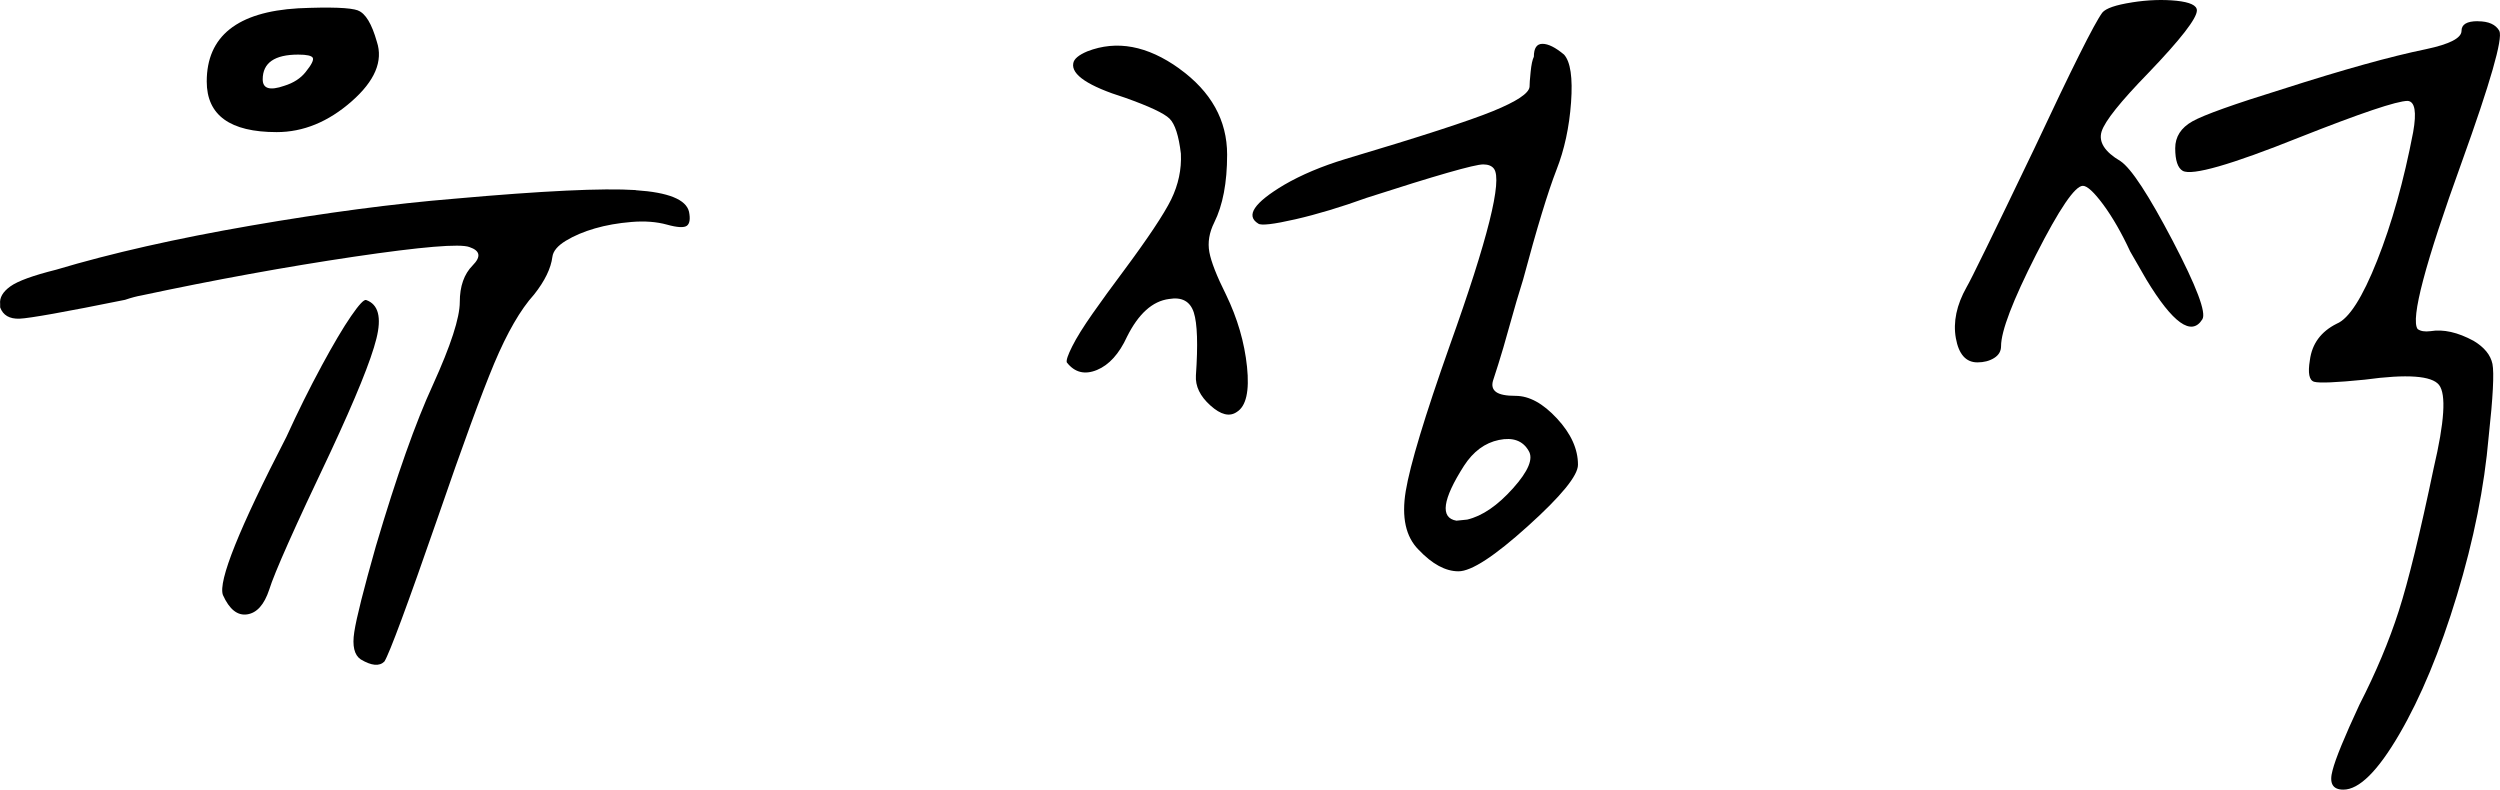 <?xml version="1.0" encoding="UTF-8"?>
<svg id="_레이어_2" data-name="레이어_2" xmlns="http://www.w3.org/2000/svg" viewBox="0 0 364.47 115.14">
  <g id="Layer_2">
    <g>
      <path d="M92.68,27.73c4.76.31,7.35,1.36,7.77,3.14.21,1.05.1,1.73-.31,2.04-.42.31-1.39.26-2.9-.16-1.52-.42-3.24-.55-5.18-.39-1.94.16-3.71.47-5.33.94-1.62.47-3.04,1.07-4.24,1.8-1.2.73-1.86,1.52-1.96,2.35-.21,1.67-1.1,3.51-2.67,5.49-1.99,2.2-3.92,5.55-5.81,10.04-1.88,4.5-4.6,11.93-8.16,22.28-4.5,12.97-7.12,20.03-7.85,21.18-.73.73-1.88.63-3.45-.31-.94-.63-1.26-1.96-.94-4,.31-2.04,1.36-6.2,3.14-12.48,3.03-10.25,5.81-18.1,8.32-23.54,2.61-5.75,3.92-9.78,3.92-12.08s.63-4.08,1.88-5.34c1.25-1.26,1.1-2.14-.47-2.67-1.36-.52-6.98-.05-16.87,1.41-9.89,1.47-20.22,3.35-30.99,5.65-.63.11-1.41.31-2.35.63-8.79,1.78-13.91,2.69-15.38,2.75-1.47.05-2.41-.5-2.83-1.65v-.47c-.11-.94.39-1.8,1.49-2.59s3.32-1.59,6.67-2.43c8.05-2.41,17.52-4.55,28.4-6.43,10.88-1.88,20.76-3.19,29.66-3.92,12.87-1.15,21.68-1.57,26.44-1.26ZM52.19,1.53c1.1.42,2.01,1.94,2.75,4.55.94,2.82-.29,5.73-3.69,8.71-3.4,2.98-7.04,4.47-10.91,4.47-6.8,0-10.2-2.46-10.2-7.38,0-6.59,4.45-10.15,13.34-10.67,4.71-.21,7.61-.1,8.71.31ZM46.86,53.39c1.73-3.19,3.16-5.62,4.32-7.3,1.15-1.67,1.88-2.46,2.2-2.35,1.78.63,2.28,2.51,1.49,5.65-.78,3.14-3.01,8.63-6.67,16.48-5.23,10.98-8.21,17.68-8.95,20.09-.73,2.2-1.8,3.4-3.22,3.61-1.41.21-2.59-.73-3.53-2.82-.73-1.99,2.35-9.68,9.26-23.07,1.67-3.66,3.37-7.09,5.1-10.28ZM45.6,8.43c-.16-.31-.86-.47-2.12-.47-3.45,0-5.18,1.2-5.18,3.61,0,1.36,1.04,1.67,3.14.94,1.36-.42,2.41-1.1,3.14-2.04.84-1.04,1.18-1.73,1.02-2.04Z"/>
      <path d="M171.92,10c4.65,3.35,6.98,7.53,6.98,12.55,0,4.08-.63,7.38-1.88,9.89-.73,1.47-.97,2.9-.71,4.32.26,1.41,1.07,3.48,2.43,6.2,1.67,3.45,2.69,6.96,3.06,10.51.37,3.56-.13,5.75-1.49,6.59-1.05.73-2.33.42-3.84-.94-1.52-1.36-2.22-2.82-2.12-4.39.31-4.5.21-7.56-.31-9.18-.53-1.62-1.73-2.28-3.61-1.96-2.41.31-4.45,2.15-6.12,5.49-1.15,2.51-2.62,4.13-4.39,4.86-1.78.73-3.24.37-4.39-1.1-.11-.31.16-1.1.79-2.35.63-1.26,1.62-2.85,2.98-4.79,1.36-1.93,2.82-3.95,4.39-6.04,3.66-4.92,6.01-8.45,7.06-10.59,1.04-2.14,1.52-4.37,1.41-6.67-.31-2.61-.86-4.32-1.65-5.1s-2.96-1.8-6.51-3.06c-5.33-1.67-7.85-3.35-7.53-5.02.1-.63.79-1.2,2.04-1.73,4.29-1.67,8.76-.84,13.42,2.51ZM224.88,6.39c.84,0,1.88.52,3.14,1.57.94,1.05,1.28,3.37,1.02,6.98-.26,3.61-.97,6.88-2.12,9.81-1.26,3.24-2.88,8.58-4.87,16.01-.63,1.99-1.28,4.21-1.96,6.67-.68,2.46-1.23,4.34-1.65,5.65-.42,1.31-.68,2.12-.78,2.43-.21.73-.05,1.28.47,1.65.52.37,1.46.55,2.82.55,1.99,0,4,1.1,6.04,3.3,2.04,2.2,3.06,4.45,3.06,6.75,0,1.57-2.43,4.55-7.3,8.94-4.86,4.39-8.24,6.59-10.12,6.59s-3.82-1.04-5.81-3.14c-1.88-1.88-2.51-4.73-1.88-8.55.63-3.82,2.77-10.91,6.43-21.26,5.54-15.48,7.69-24.06,6.43-25.74-.31-.42-.84-.63-1.57-.63-1.26,0-6.91,1.62-16.95,4.86-3.77,1.36-7.25,2.41-10.43,3.14-3.19.73-5,.94-5.41.63-1.88-1.15-.63-3.03,3.77-5.65,2.51-1.46,5.49-2.72,8.95-3.77,10.88-3.24,18.05-5.57,21.5-6.98,3.45-1.41,5.23-2.59,5.33-3.53,0-.42.05-1.15.16-2.2.1-1.04.26-1.78.47-2.2,0-1.26.42-1.88,1.26-1.88ZM218.53,64.14c-2.04.42-3.74,1.67-5.1,3.77-3.14,4.92-3.51,7.59-1.1,8l1.57-.16c2.2-.52,4.42-2.04,6.67-4.55,2.25-2.51,3.01-4.34,2.28-5.49-.84-1.46-2.28-1.99-4.32-1.57Z"/>
      <path d="M310.79.35c2.35-.37,4.52-.44,6.51-.24,1.99.21,2.98.68,2.98,1.41,0,1.15-2.35,4.19-7.06,9.1-4.08,4.19-6.36,7.04-6.83,8.55-.47,1.52.44,2.96,2.75,4.32,1.57,1.05,4.1,4.92,7.61,11.61,3.5,6.7,4.94,10.51,4.32,11.46-1.57,2.51-4.29.58-8.16-5.81-.73-1.26-1.52-2.61-2.35-4.08-1.26-2.72-2.57-4.99-3.92-6.83-1.36-1.83-2.35-2.75-2.98-2.75-1.15,0-3.43,3.35-6.83,10.04-3.4,6.7-5.1,11.14-5.1,13.34,0,.73-.34,1.31-1.02,1.73-.68.42-1.49.63-2.43.63-1.67,0-2.72-1.18-3.14-3.53-.42-2.35.1-4.84,1.57-7.45.52-.84,3.82-7.58,9.89-20.24,5.44-11.61,8.73-18.2,9.89-19.77.52-.63,1.96-1.12,4.32-1.49ZM361.24,3.1c1.57,0,2.61.47,3.14,1.41.52,1.15-1.31,7.53-5.49,19.14-5.34,14.75-7.48,22.86-6.43,24.32.42.31,1.04.42,1.88.31,1.88-.31,3.97.16,6.28,1.41,1.57.94,2.48,2.07,2.75,3.37.26,1.31.08,4.84-.55,10.59-.63,7.32-2.17,15.04-4.63,23.15-2.46,8.11-5.26,14.85-8.4,20.24-3.14,5.39-5.86,8.08-8.16,8.08-1.57,0-2.09-.94-1.57-2.82.42-1.67,1.73-4.86,3.92-9.57,2.41-4.71,4.32-9.26,5.73-13.65,1.41-4.39,3.11-11.35,5.1-20.87,1.57-6.69,1.83-10.72.78-12.08-1.05-1.36-4.66-1.62-10.83-.78-4.19.42-6.64.52-7.38.31-.73-.21-.94-1.26-.63-3.14.31-2.41,1.62-4.18,3.92-5.33,1.78-.73,3.74-3.79,5.88-9.18,2.14-5.39,3.9-11.64,5.26-18.75.52-2.93.26-4.45-.79-4.55-1.57,0-6.85,1.78-15.85,5.34-9.94,3.98-15.59,5.6-16.95,4.86-.73-.42-1.1-1.52-1.1-3.3,0-1.67.84-2.98,2.51-3.92,1.67-.94,6.07-2.51,13.18-4.71,8.79-2.82,15.74-4.76,20.87-5.81,3.45-.73,5.18-1.62,5.18-2.67,0-.94.78-1.41,2.35-1.41Z"/>
    </g>
  </g>
</svg>